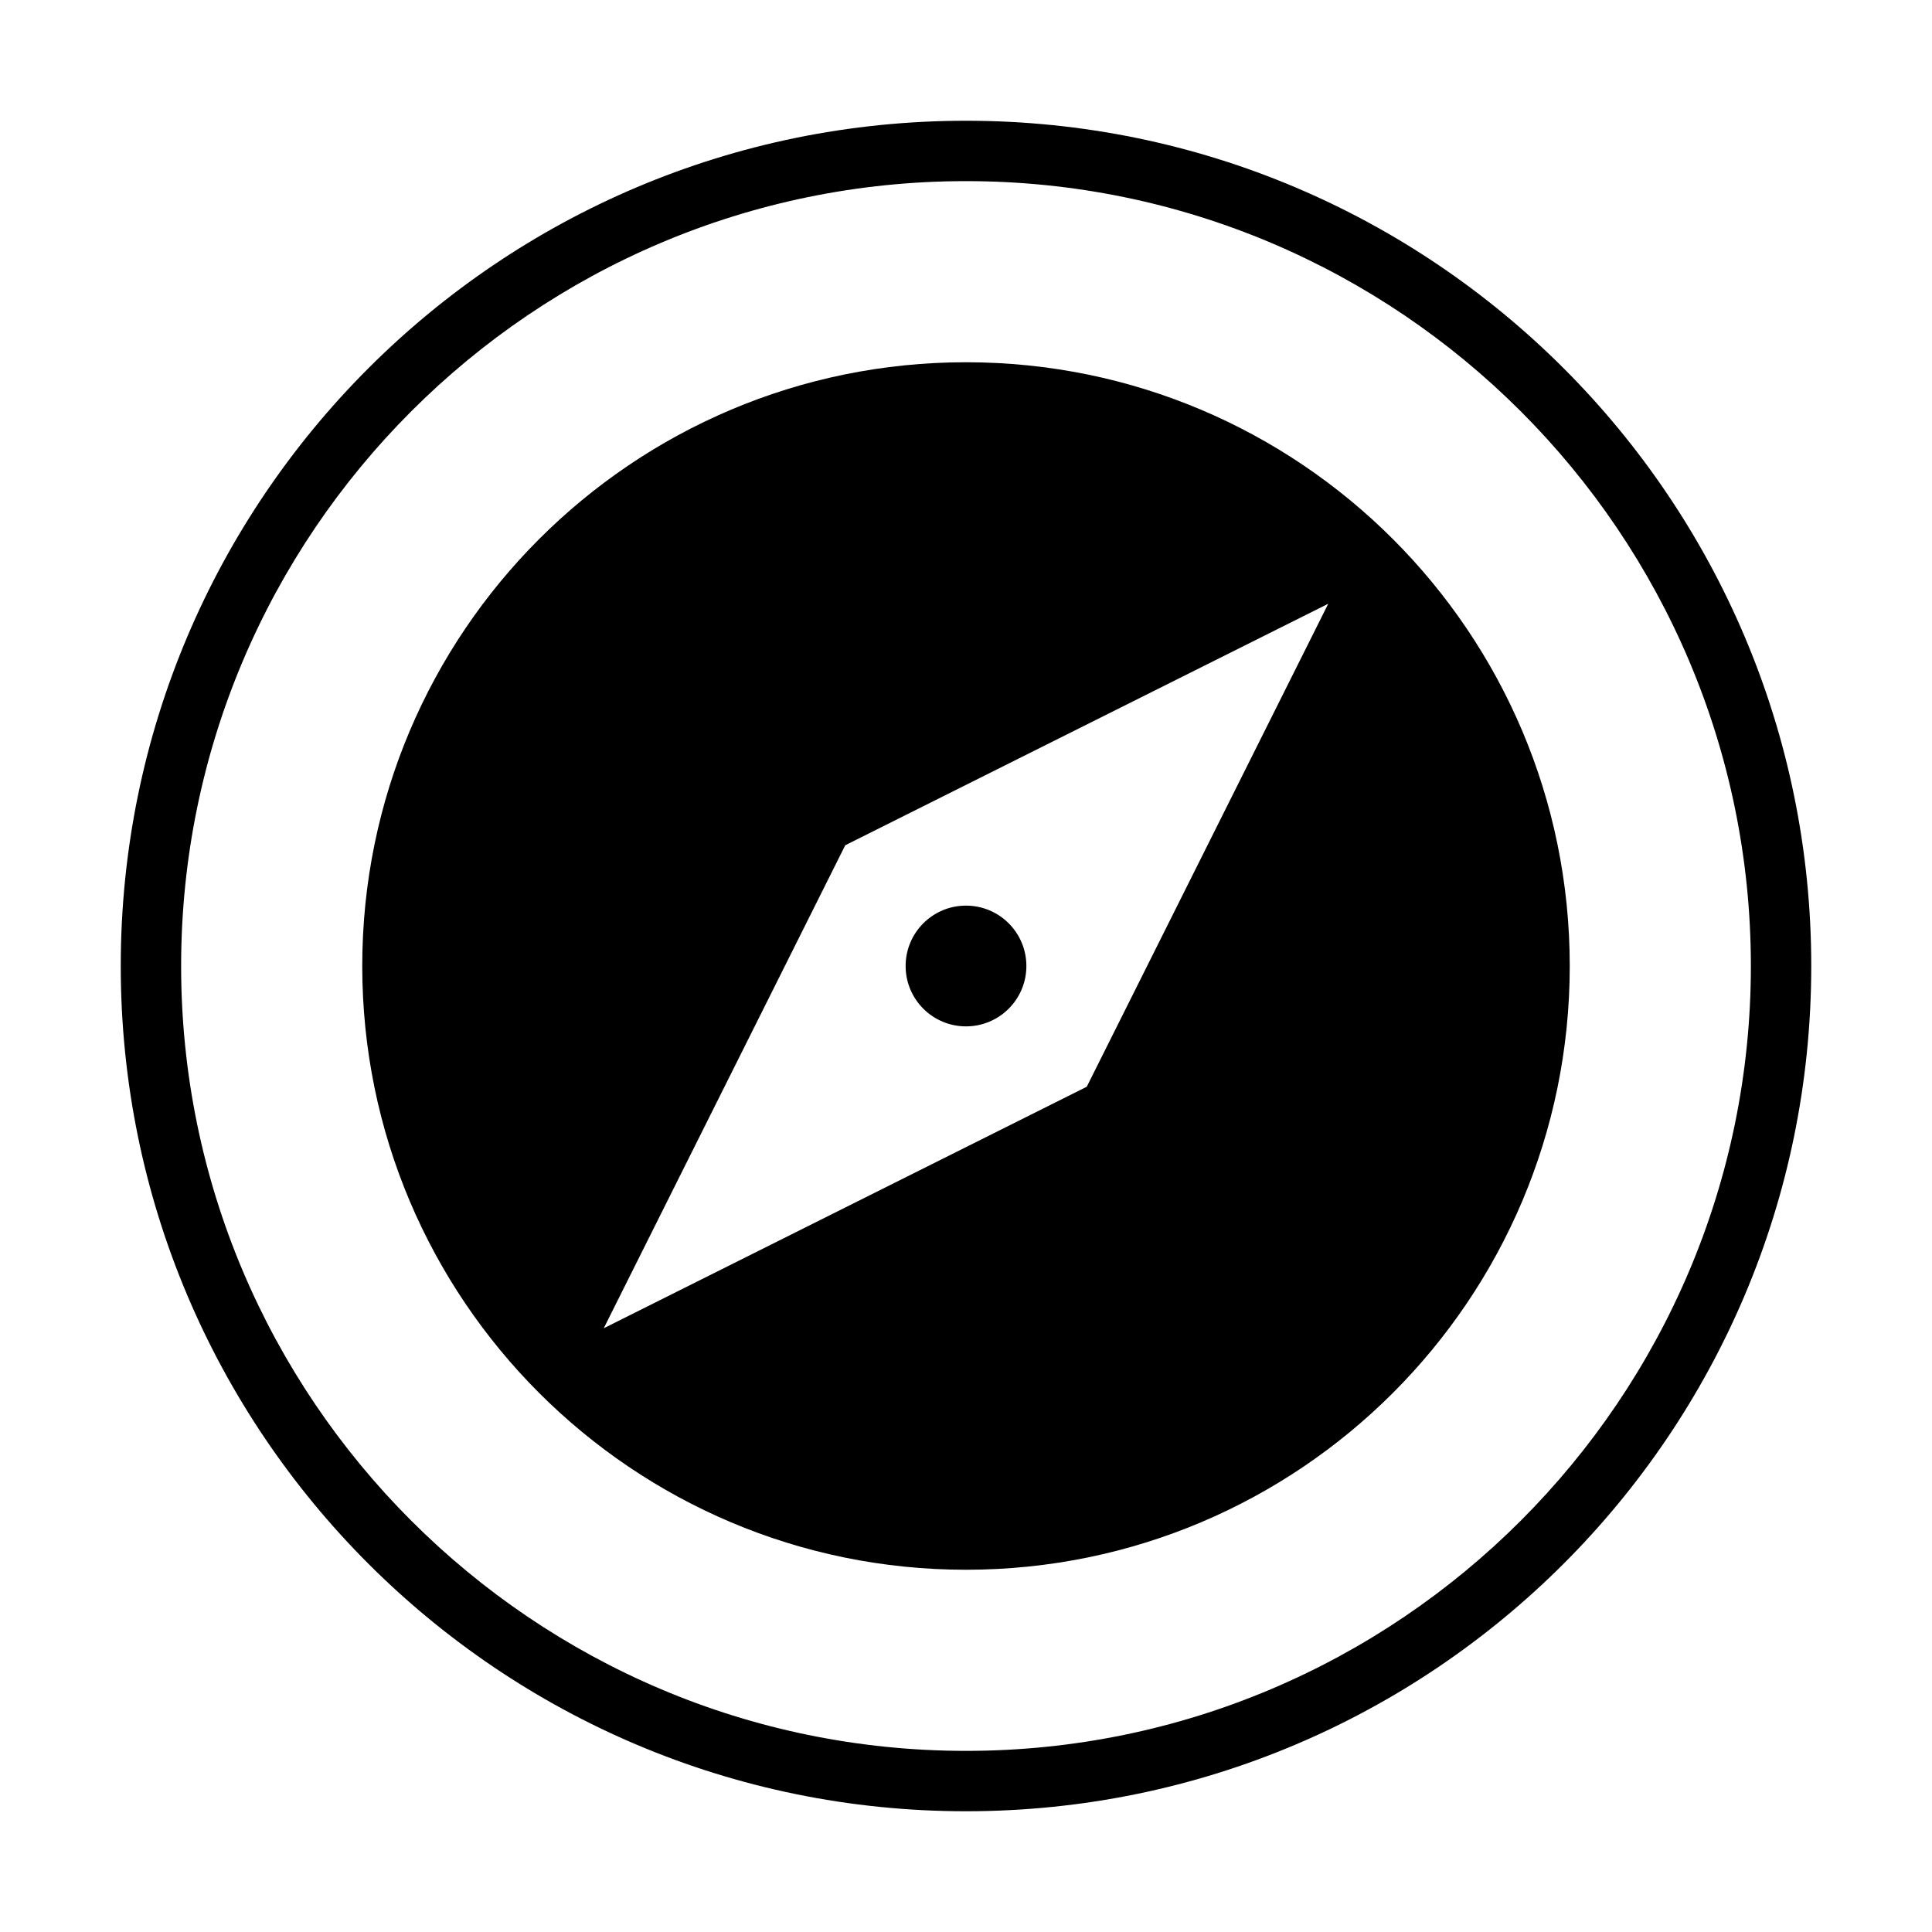 <svg xmlns="http://www.w3.org/2000/svg" viewBox="0 0 64 64" style="enable-background:new 0 0 64 64"><path d="M32,12c-11.044,0-20,8.956-20,20c0,11.046,8.956,20,20,20c11.046,0,20-8.954,20-20C52,20.956,43.046,12,32,12z M36,36 l-16,8l8-16l16-8L36,36z"/><path d="M32,4C16.536,4,4,16.536,4,32s12.536,28,28,28s28-12.536,28-28S47.464,4,32,4z M32,58C17.664,58,6,46.336,6,32 S17.664,6,32,6c14.336,0,26,11.664,26,26S46.336,58,32,58z"/><circle cx="32" cy="32" r="2"/></svg>